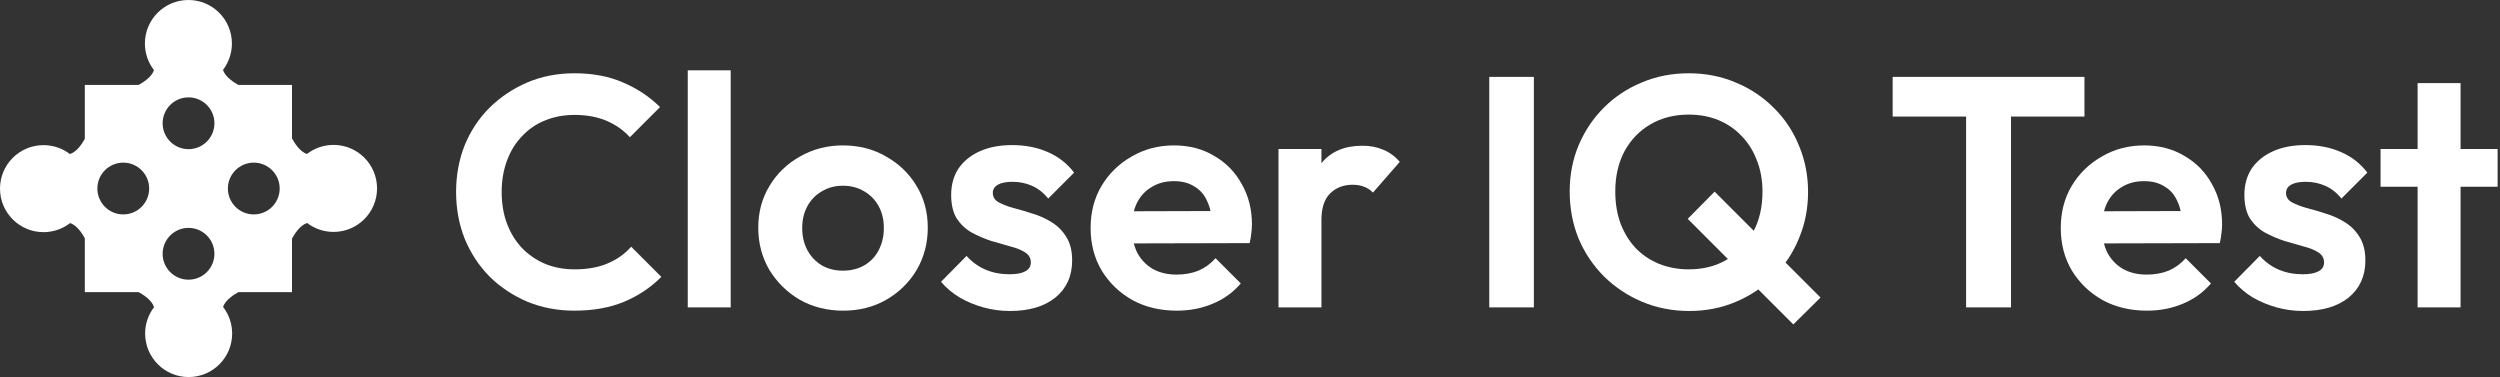 <svg width="610" height="92" viewBox="0 0 610 92" fill="none" xmlns="http://www.w3.org/2000/svg">
<rect x="0" y="0" width="610" height="92" fill="#333333" stroke="none"/>
<path fill-rule="evenodd" clip-rule="evenodd" d="M56.586 10.615C56.586 13.03 55.78 15.256 54.423 17.039C54.884 18.764 57.16 20.172 58.175 20.725H71.246V33.771C71.772 34.747 73.175 37.058 74.906 37.562C76.698 36.178 78.945 35.356 81.385 35.356C87.247 35.356 92 40.108 92 45.971C92 51.834 87.247 56.587 81.385 56.587C78.97 56.587 76.744 55.781 74.961 54.423C73.205 54.892 71.777 57.242 71.246 58.229V71.275H58.175C57.17 71.822 54.932 73.206 54.438 74.906C55.821 76.698 56.644 78.945 56.644 81.385C56.644 87.247 51.891 92 46.029 92C40.166 92 35.413 87.247 35.413 81.385C35.413 78.97 36.219 76.744 37.577 74.961C37.116 73.236 34.84 71.828 33.824 71.275H20.696V58.122C20.13 57.094 18.764 54.924 17.095 54.438C15.302 55.822 13.055 56.644 10.615 56.644C4.753 56.644 -1.65719e-06 51.892 0 46.029C0 40.166 4.753 35.413 10.615 35.413C13.03 35.413 15.256 36.219 17.039 37.577C18.734 37.124 20.124 34.917 20.696 33.878V20.725H33.824C34.829 20.178 37.067 18.794 37.561 17.095C36.178 15.302 35.355 13.055 35.355 10.615C35.355 4.753 40.108 0 45.971 0C51.834 0 56.586 4.753 56.586 10.615ZM46 36.396C49.49 36.396 52.319 33.567 52.319 30.077C52.319 26.587 49.49 23.758 46 23.758C42.51 23.758 39.681 26.587 39.681 30.077C39.681 33.567 42.51 36.396 46 36.396ZM46 68.242C49.49 68.242 52.319 65.413 52.319 61.923C52.319 58.433 49.49 55.604 46 55.604C42.51 55.604 39.681 58.433 39.681 61.923C39.681 65.413 42.51 68.242 46 68.242ZM30.077 52.319C26.587 52.319 23.758 49.49 23.758 46C23.758 42.51 26.587 39.681 30.077 39.681C33.567 39.681 36.396 42.51 36.396 46C36.396 49.49 33.567 52.319 30.077 52.319ZM55.604 46C55.604 49.49 58.433 52.319 61.923 52.319C65.413 52.319 68.242 49.49 68.242 46C68.242 42.51 65.413 39.681 61.923 39.681C58.433 39.681 55.604 42.51 55.604 46Z" fill="white"/>
<path d="M589.898 75V20.28H600.378V75H589.898ZM580.858 45.56V36.36H609.418V45.56H580.858Z" fill="white"/>
<path d="M561.951 75.88C559.765 75.88 557.605 75.587 555.471 75C553.391 74.413 551.471 73.613 549.711 72.6C547.951 71.533 546.431 70.253 545.151 68.76L551.391 62.44C552.725 63.933 554.271 65.053 556.031 65.8C557.791 66.547 559.738 66.92 561.871 66.92C563.578 66.92 564.858 66.68 565.711 66.2C566.618 65.72 567.071 65 567.071 64.04C567.071 62.973 566.591 62.147 565.631 61.56C564.725 60.973 563.525 60.493 562.031 60.12C560.538 59.693 558.965 59.24 557.311 58.76C555.711 58.227 554.165 57.56 552.671 56.76C551.178 55.907 549.951 54.76 548.991 53.32C548.085 51.827 547.631 49.907 547.631 47.56C547.631 45.107 548.218 42.973 549.391 41.16C550.618 39.347 552.351 37.933 554.591 36.92C556.831 35.907 559.471 35.4 562.511 35.4C565.711 35.4 568.591 35.96 571.151 37.08C573.765 38.2 575.925 39.88 577.631 42.12L571.311 48.44C570.138 47 568.805 45.96 567.311 45.32C565.871 44.68 564.298 44.36 562.591 44.36C561.045 44.36 559.845 44.6 558.991 45.08C558.191 45.56 557.791 46.227 557.791 47.08C557.791 48.04 558.245 48.787 559.151 49.32C560.111 49.853 561.338 50.333 562.831 50.76C564.325 51.133 565.871 51.587 567.471 52.12C569.125 52.6 570.671 53.293 572.111 54.2C573.605 55.107 574.805 56.307 575.711 57.8C576.671 59.293 577.151 61.213 577.151 63.56C577.151 67.347 575.791 70.36 573.071 72.6C570.351 74.787 566.645 75.88 561.951 75.88Z" fill="white"/>
<path d="M523.87 75.8C519.817 75.8 516.217 74.947 513.07 73.24C509.923 71.48 507.417 69.08 505.55 66.04C503.737 63 502.83 59.533 502.83 55.64C502.83 51.8 503.71 48.387 505.47 45.4C507.283 42.36 509.737 39.96 512.83 38.2C515.923 36.387 519.363 35.48 523.15 35.48C526.883 35.48 530.163 36.333 532.99 38.04C535.87 39.693 538.11 41.987 539.71 44.92C541.363 47.8 542.19 51.08 542.19 54.76C542.19 55.453 542.137 56.173 542.03 56.92C541.977 57.613 541.843 58.413 541.63 59.32L509.15 59.4V51.56L536.75 51.48L532.51 54.76C532.403 52.467 531.977 50.547 531.23 49C530.537 47.453 529.497 46.28 528.11 45.48C526.777 44.627 525.123 44.2 523.15 44.2C521.07 44.2 519.257 44.68 517.71 45.64C516.163 46.547 514.963 47.853 514.11 49.56C513.31 51.213 512.91 53.187 512.91 55.48C512.91 57.827 513.337 59.88 514.19 61.64C515.097 63.347 516.377 64.68 518.03 65.64C519.683 66.547 521.603 67 523.79 67C525.763 67 527.55 66.68 529.15 66.04C530.75 65.347 532.137 64.333 533.31 63L539.47 69.16C537.603 71.347 535.31 73 532.59 74.12C529.923 75.24 527.017 75.8 523.87 75.8Z" fill="white"/>
<path d="M479.727 75V19.96H490.687V75H479.727ZM461.807 28.44V18.76H508.607V28.44H461.807Z" fill="white"/>
<path d="M412.207 75.88C408.1 75.88 404.26 75.133 400.687 73.64C397.167 72.147 394.073 70.093 391.407 67.48C388.74 64.813 386.66 61.72 385.167 58.2C383.727 54.627 383.007 50.813 383.007 46.76C383.007 42.707 383.727 38.947 385.167 35.48C386.66 31.96 388.714 28.893 391.327 26.28C393.994 23.613 397.087 21.56 400.607 20.12C404.127 18.627 407.94 17.88 412.047 17.88C416.154 17.88 419.967 18.627 423.487 20.12C427.007 21.56 430.1 23.613 432.767 26.28C435.434 28.893 437.487 31.96 438.927 35.48C440.42 39 441.167 42.786 441.167 46.84C441.167 50.893 440.42 54.68 438.927 58.2C437.487 61.72 435.434 64.813 432.767 67.48C430.154 70.093 427.087 72.147 423.567 73.64C420.047 75.133 416.26 75.88 412.207 75.88ZM437.567 79.16L411.807 53.4L418.367 46.76L444.207 72.6L437.567 79.16ZM412.047 65.72C415.62 65.72 418.74 64.92 421.407 63.32C424.127 61.72 426.234 59.507 427.727 56.68C429.274 53.853 430.047 50.547 430.047 46.76C430.047 43.986 429.594 41.453 428.687 39.16C427.834 36.867 426.607 34.893 425.007 33.24C423.407 31.533 421.514 30.227 419.327 29.32C417.14 28.413 414.714 27.96 412.047 27.96C408.527 27.96 405.407 28.76 402.687 30.36C400.02 31.907 397.914 34.093 396.367 36.92C394.874 39.747 394.127 43.027 394.127 46.76C394.127 49.587 394.553 52.173 395.407 54.52C396.313 56.867 397.54 58.867 399.087 60.52C400.687 62.173 402.58 63.453 404.767 64.36C407.007 65.267 409.434 65.72 412.047 65.72Z" fill="white"/>
<path d="M363.385 75V18.76H374.265V75H363.385Z" fill="white"/>
<path d="M311.952 75V36.36H322.432V75H311.952ZM322.432 53.64L318.352 50.92C318.832 46.173 320.219 42.44 322.512 39.72C324.805 36.947 328.112 35.56 332.432 35.56C334.299 35.56 335.979 35.88 337.472 36.52C338.966 37.107 340.325 38.093 341.552 39.48L334.992 47C334.405 46.36 333.685 45.88 332.832 45.56C332.032 45.24 331.099 45.08 330.032 45.08C327.792 45.08 325.952 45.8 324.512 47.24C323.125 48.627 322.432 50.76 322.432 53.64Z" fill="white"/>
<path d="M287.151 75.8C283.098 75.8 279.498 74.947 276.351 73.24C273.205 71.48 270.698 69.08 268.831 66.04C267.018 63 266.111 59.533 266.111 55.64C266.111 51.8 266.991 48.387 268.751 45.4C270.565 42.36 273.018 39.96 276.111 38.2C279.205 36.387 282.645 35.48 286.431 35.48C290.165 35.48 293.445 36.333 296.271 38.04C299.151 39.693 301.391 41.987 302.991 44.92C304.645 47.8 305.471 51.08 305.471 54.76C305.471 55.453 305.418 56.173 305.311 56.92C305.258 57.613 305.125 58.413 304.911 59.32L272.431 59.4V51.56L300.031 51.48L295.791 54.76C295.685 52.467 295.258 50.547 294.511 49C293.818 47.453 292.778 46.28 291.391 45.48C290.058 44.627 288.405 44.2 286.431 44.2C284.351 44.2 282.538 44.68 280.991 45.64C279.445 46.547 278.245 47.853 277.391 49.56C276.591 51.213 276.191 53.187 276.191 55.48C276.191 57.827 276.618 59.88 277.471 61.64C278.378 63.347 279.658 64.68 281.311 65.64C282.965 66.547 284.885 67 287.071 67C289.045 67 290.831 66.68 292.431 66.04C294.031 65.347 295.418 64.333 296.591 63L302.751 69.16C300.885 71.347 298.591 73 295.871 74.12C293.205 75.24 290.298 75.8 287.151 75.8Z" fill="white"/>
<path d="M246.404 75.88C244.218 75.88 242.058 75.587 239.924 75C237.844 74.413 235.924 73.613 234.164 72.6C232.404 71.533 230.884 70.253 229.604 68.76L235.844 62.44C237.178 63.933 238.724 65.053 240.484 65.8C242.244 66.547 244.191 66.92 246.324 66.92C248.031 66.92 249.311 66.68 250.165 66.2C251.071 65.72 251.525 65 251.525 64.04C251.525 62.973 251.045 62.147 250.085 61.56C249.178 60.973 247.978 60.493 246.484 60.12C244.991 59.693 243.418 59.24 241.764 58.76C240.164 58.227 238.618 57.56 237.124 56.76C235.631 55.907 234.404 54.76 233.444 53.32C232.538 51.827 232.084 49.907 232.084 47.56C232.084 45.107 232.671 42.973 233.844 41.16C235.071 39.347 236.804 37.933 239.044 36.92C241.284 35.907 243.924 35.4 246.964 35.4C250.164 35.4 253.044 35.96 255.604 37.08C258.218 38.2 260.378 39.88 262.085 42.12L255.764 48.44C254.591 47 253.258 45.96 251.764 45.32C250.324 44.68 248.751 44.36 247.044 44.36C245.498 44.36 244.298 44.6 243.445 45.08C242.645 45.56 242.244 46.227 242.244 47.08C242.244 48.04 242.698 48.787 243.604 49.32C244.564 49.853 245.791 50.333 247.285 50.76C248.778 51.133 250.324 51.587 251.924 52.12C253.578 52.6 255.124 53.293 256.564 54.2C258.058 55.107 259.258 56.307 260.164 57.8C261.124 59.293 261.604 61.213 261.604 63.56C261.604 67.347 260.244 70.36 257.524 72.6C254.804 74.787 251.098 75.88 246.404 75.88Z" fill="white"/>
<path d="M205.738 75.8C201.844 75.8 198.324 74.92 195.178 73.16C192.084 71.347 189.604 68.92 187.738 65.88C185.924 62.787 185.018 59.347 185.018 55.56C185.018 51.773 185.924 48.387 187.738 45.4C189.551 42.36 192.031 39.96 195.178 38.2C198.324 36.387 201.818 35.48 205.658 35.48C209.604 35.48 213.124 36.387 216.218 38.2C219.364 39.96 221.844 42.36 223.658 45.4C225.471 48.387 226.378 51.773 226.378 55.56C226.378 59.347 225.471 62.787 223.658 65.88C221.844 68.92 219.364 71.347 216.218 73.16C213.124 74.92 209.631 75.8 205.738 75.8ZM205.658 66.04C207.631 66.04 209.364 65.613 210.858 64.76C212.404 63.853 213.578 62.627 214.378 61.08C215.231 59.48 215.658 57.667 215.658 55.64C215.658 53.613 215.231 51.827 214.378 50.28C213.524 48.733 212.351 47.533 210.858 46.68C209.364 45.773 207.631 45.32 205.658 45.32C203.738 45.32 202.031 45.773 200.538 46.68C199.044 47.533 197.871 48.733 197.018 50.28C196.164 51.827 195.738 53.613 195.738 55.64C195.738 57.667 196.164 59.48 197.018 61.08C197.871 62.627 199.044 63.853 200.538 64.76C202.031 65.613 203.738 66.04 205.658 66.04Z" fill="white"/>
<path d="M167.812 75V17.16H178.292V75H167.812Z" fill="white"/>
<path d="M140.168 75.8C136.061 75.8 132.248 75.08 128.728 73.64C125.208 72.147 122.115 70.093 119.448 67.48C116.835 64.813 114.808 61.72 113.368 58.2C111.981 54.68 111.288 50.893 111.288 46.84C111.288 42.786 111.981 39 113.368 35.48C114.808 31.96 116.835 28.893 119.448 26.28C122.115 23.666 125.181 21.613 128.648 20.12C132.168 18.627 136.008 17.88 140.168 17.88C144.648 17.88 148.595 18.627 152.008 20.12C155.421 21.56 158.435 23.56 161.048 26.12L153.688 33.48C152.141 31.773 150.248 30.44 148.008 29.48C145.768 28.52 143.155 28.04 140.168 28.04C137.555 28.04 135.155 28.493 132.968 29.4C130.835 30.253 128.968 31.533 127.368 33.24C125.768 34.893 124.541 36.893 123.688 39.24C122.835 41.533 122.408 44.066 122.408 46.84C122.408 49.666 122.835 52.227 123.688 54.52C124.541 56.813 125.768 58.813 127.368 60.52C128.968 62.173 130.835 63.453 132.968 64.36C135.155 65.267 137.555 65.72 140.168 65.72C143.315 65.72 146.008 65.24 148.248 64.28C150.541 63.32 152.461 61.96 154.008 60.2L161.368 67.56C158.755 70.173 155.715 72.2 152.248 73.64C148.781 75.08 144.755 75.8 140.168 75.8Z" fill="white"/>
</svg>
